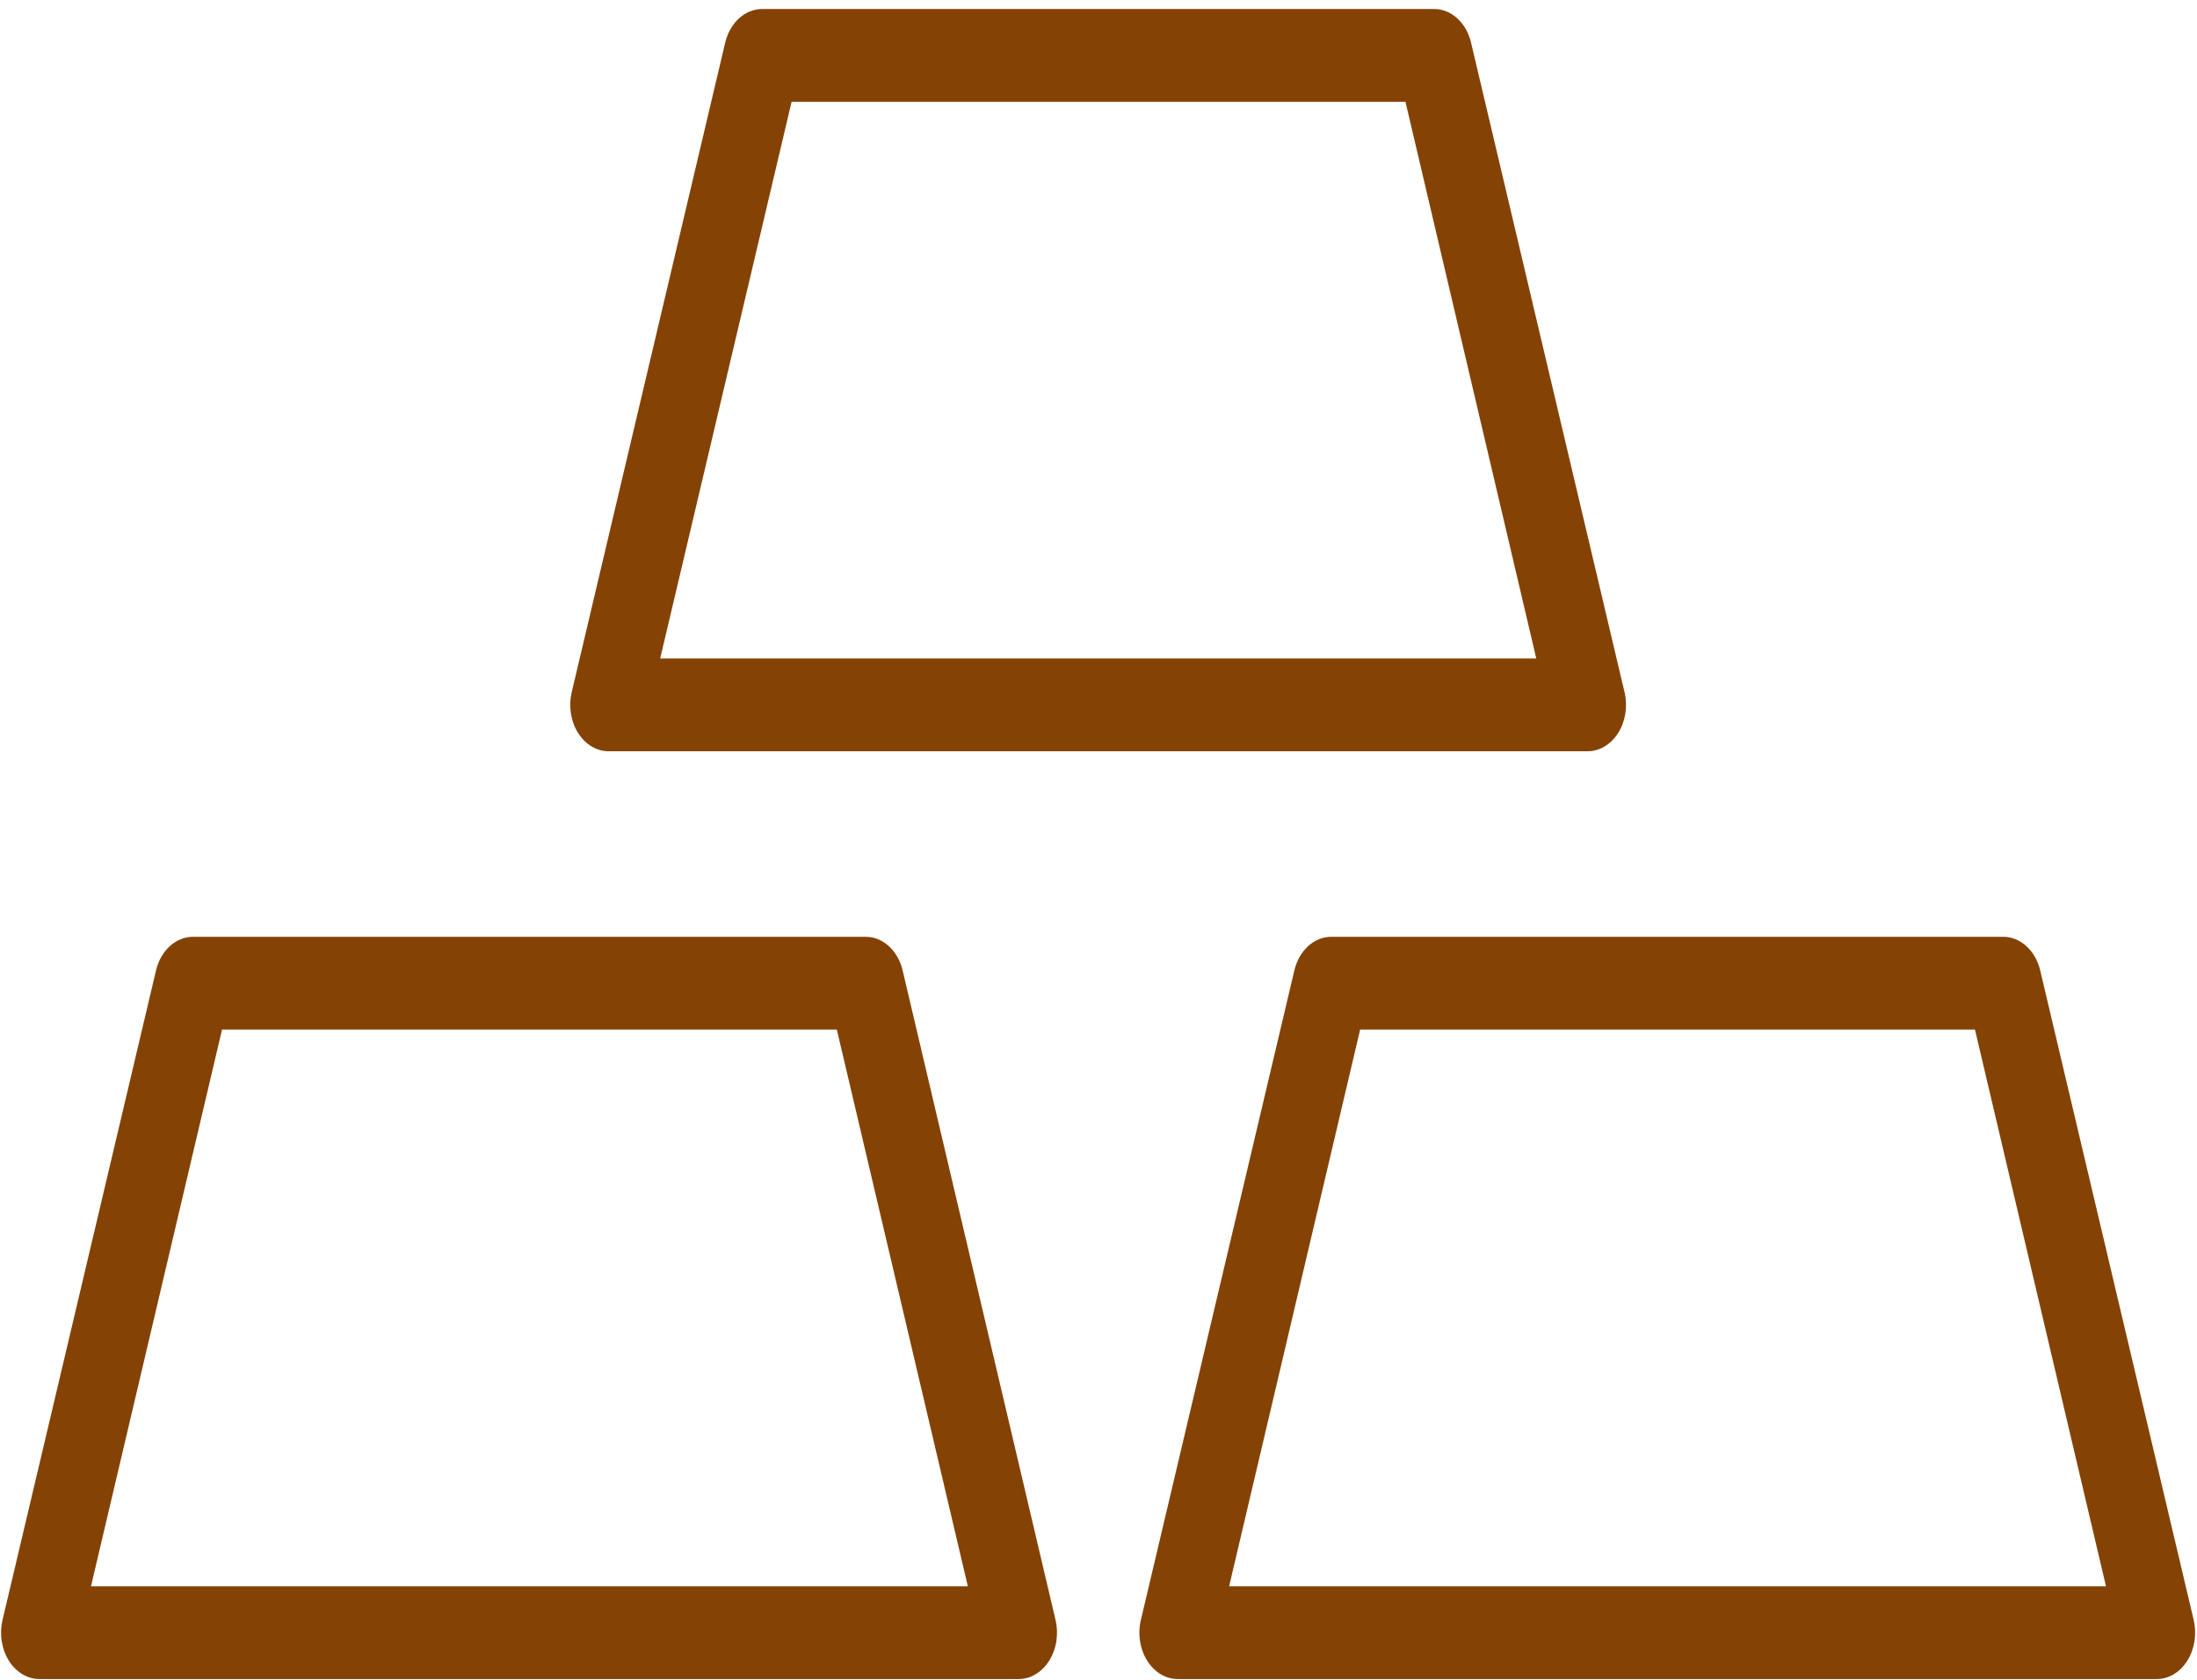<?xml version="1.0" encoding="UTF-8"?>
<svg xmlns="http://www.w3.org/2000/svg" width="68" height="52" viewBox="0 0 68 52" fill="none">
  <path d="M18.86 23.256H49.141C49.325 23.256 49.506 23.204 49.67 23.104C49.835 23.005 49.978 22.861 50.088 22.683C50.199 22.506 50.274 22.3 50.307 22.082C50.341 21.863 50.332 21.638 50.281 21.425L45.531 1.32C45.462 1.025 45.316 0.765 45.115 0.578C44.914 0.39 44.669 0.286 44.415 0.279H23.586C23.328 0.28 23.078 0.381 22.872 0.569C22.667 0.757 22.517 1.021 22.446 1.32L17.696 21.425C17.645 21.641 17.637 21.868 17.671 22.089C17.706 22.309 17.783 22.517 17.896 22.695C18.01 22.873 18.156 23.017 18.323 23.114C18.49 23.211 18.674 23.26 18.86 23.256ZM24.501 3.151H43.501L47.55 20.384H20.433L24.501 3.151Z" fill="#844205"></path>
  <path d="M67.897 50.146L63.147 30.041C63.077 29.745 62.93 29.484 62.727 29.297C62.526 29.109 62.279 29.005 62.024 29H41.202C40.944 29 40.693 29.102 40.487 29.29C40.282 29.478 40.132 29.741 40.062 30.041L35.312 50.146C35.26 50.362 35.252 50.589 35.287 50.81C35.321 51.03 35.398 51.238 35.512 51.416C35.625 51.594 35.771 51.738 35.938 51.835C36.106 51.932 36.289 51.981 36.475 51.977H66.757C66.94 51.976 67.121 51.925 67.286 51.825C67.45 51.726 67.593 51.582 67.703 51.404C67.814 51.227 67.889 51.021 67.922 50.803C67.956 50.584 67.947 50.359 67.897 50.146ZM38.043 49.105L42.098 31.872H61.128L65.183 49.105H38.043Z" fill="#844205"></path>
  <path d="M27.938 30.041C27.867 29.741 27.717 29.478 27.512 29.29C27.306 29.102 27.055 29 26.798 29H5.975C5.716 28.999 5.464 29.1 5.257 29.288C5.051 29.476 4.9 29.74 4.829 30.041L0.079 50.146C0.028 50.362 0.019 50.589 0.054 50.81C0.089 51.03 0.166 51.238 0.279 51.416C0.392 51.594 0.538 51.738 0.706 51.835C0.873 51.932 1.057 51.981 1.243 51.977H31.524C31.708 51.977 31.89 51.926 32.055 51.828C32.22 51.729 32.364 51.585 32.475 51.407C32.586 51.23 32.662 51.023 32.696 50.804C32.729 50.585 32.721 50.36 32.67 50.146L27.938 30.041ZM2.816 49.105L6.872 31.872H25.901L29.956 49.105H2.816Z" fill="#844205"></path>
</svg>
